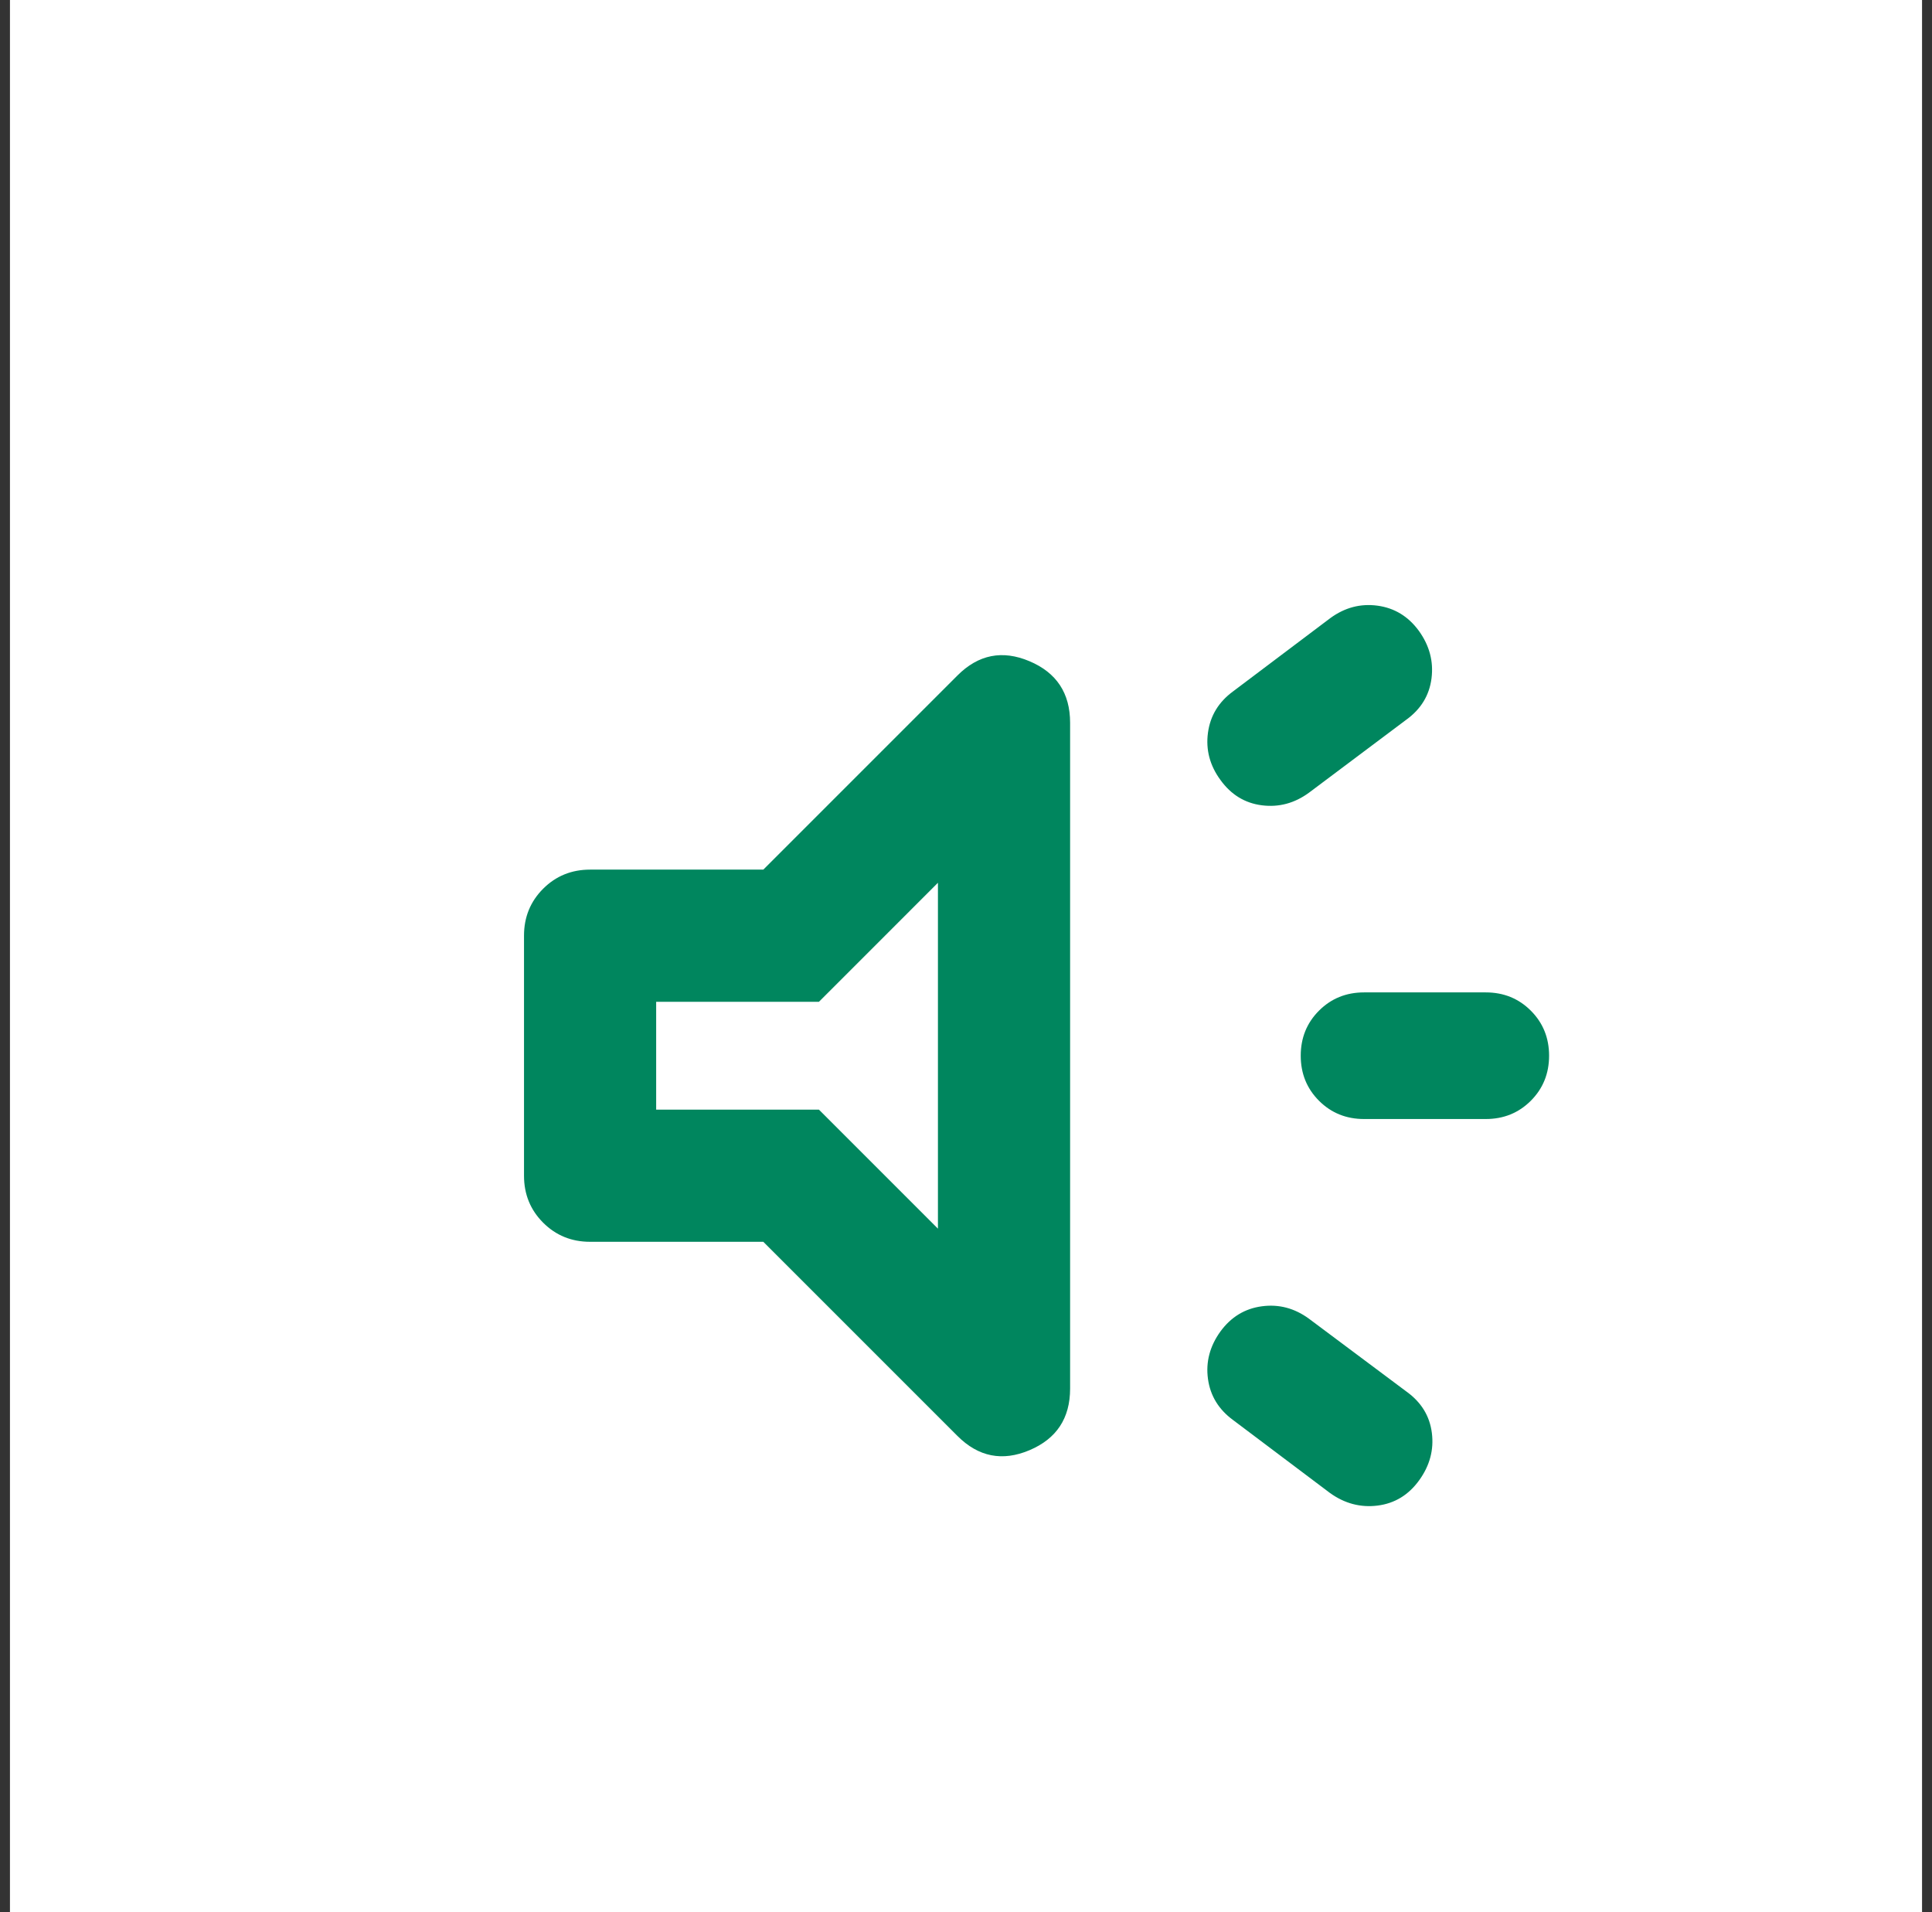 <svg width="97" height="96" viewBox="0 0 97 96" fill="none" xmlns="http://www.w3.org/2000/svg">
<rect x="0" y="0" width="97" height="96" fill="#333333" stroke="none"/>
<rect width="96" height="96" transform="translate(0.5)" fill="white"/>
<mask id="mask0_590_18335" style="mask-type:alpha" maskUnits="userSpaceOnUse" x="18" y="18" width="71" height="70">
<rect x="18.5" y="18" width="70" height="70" fill="#D9D9D9"/>
</mask>
<g mask="url(#mask0_590_18335)">
<path d="M74.597 56.18H68.484C67.588 56.18 66.835 55.874 66.223 55.263C65.612 54.651 65.306 53.897 65.306 53.001C65.306 52.105 65.612 51.352 66.223 50.74C66.835 50.129 67.588 49.823 68.484 49.823H74.597C75.493 49.823 76.247 50.129 76.858 50.74C77.469 51.352 77.775 52.105 77.775 53.001C77.775 53.897 77.469 54.651 76.858 55.263C76.247 55.874 75.493 56.18 74.597 56.18ZM61.275 66.845C61.808 66.117 62.501 65.696 63.354 65.582C64.207 65.467 64.998 65.676 65.724 66.209L70.618 69.866C71.357 70.398 71.781 71.088 71.889 71.936C71.998 72.783 71.787 73.576 71.254 74.315C70.721 75.054 70.025 75.478 69.166 75.587C68.307 75.695 67.508 75.484 66.769 74.951L61.911 71.294C61.184 70.761 60.763 70.071 60.648 69.224C60.533 68.376 60.742 67.583 61.275 66.845ZM70.6 36.137L65.724 39.794C64.998 40.327 64.207 40.539 63.354 40.43C62.501 40.321 61.808 39.897 61.275 39.158C60.742 38.431 60.533 37.641 60.648 36.788C60.763 35.934 61.184 35.242 61.911 34.709L66.787 31.035C67.514 30.502 68.304 30.293 69.157 30.407C70.01 30.522 70.703 30.943 71.236 31.67C71.769 32.409 71.981 33.205 71.872 34.058C71.763 34.911 71.339 35.605 70.6 36.137ZM38.324 62.344H29.626C28.695 62.344 27.909 62.024 27.269 61.384C26.629 60.743 26.309 59.957 26.309 59.026V46.976C26.309 46.045 26.629 45.26 27.269 44.619C27.909 43.979 28.695 43.659 29.626 43.659H38.324L48.071 33.912C49.122 32.86 50.328 32.621 51.687 33.196C53.047 33.77 53.727 34.801 53.727 36.287V69.715C53.727 71.202 53.047 72.232 51.687 72.807C50.328 73.382 49.122 73.143 48.071 72.091L38.324 62.344ZM47.091 44.319L41.117 50.294H32.944V55.709H41.117L47.091 61.684V44.319Z" fill="#00865E"/>
</g>
</svg>
